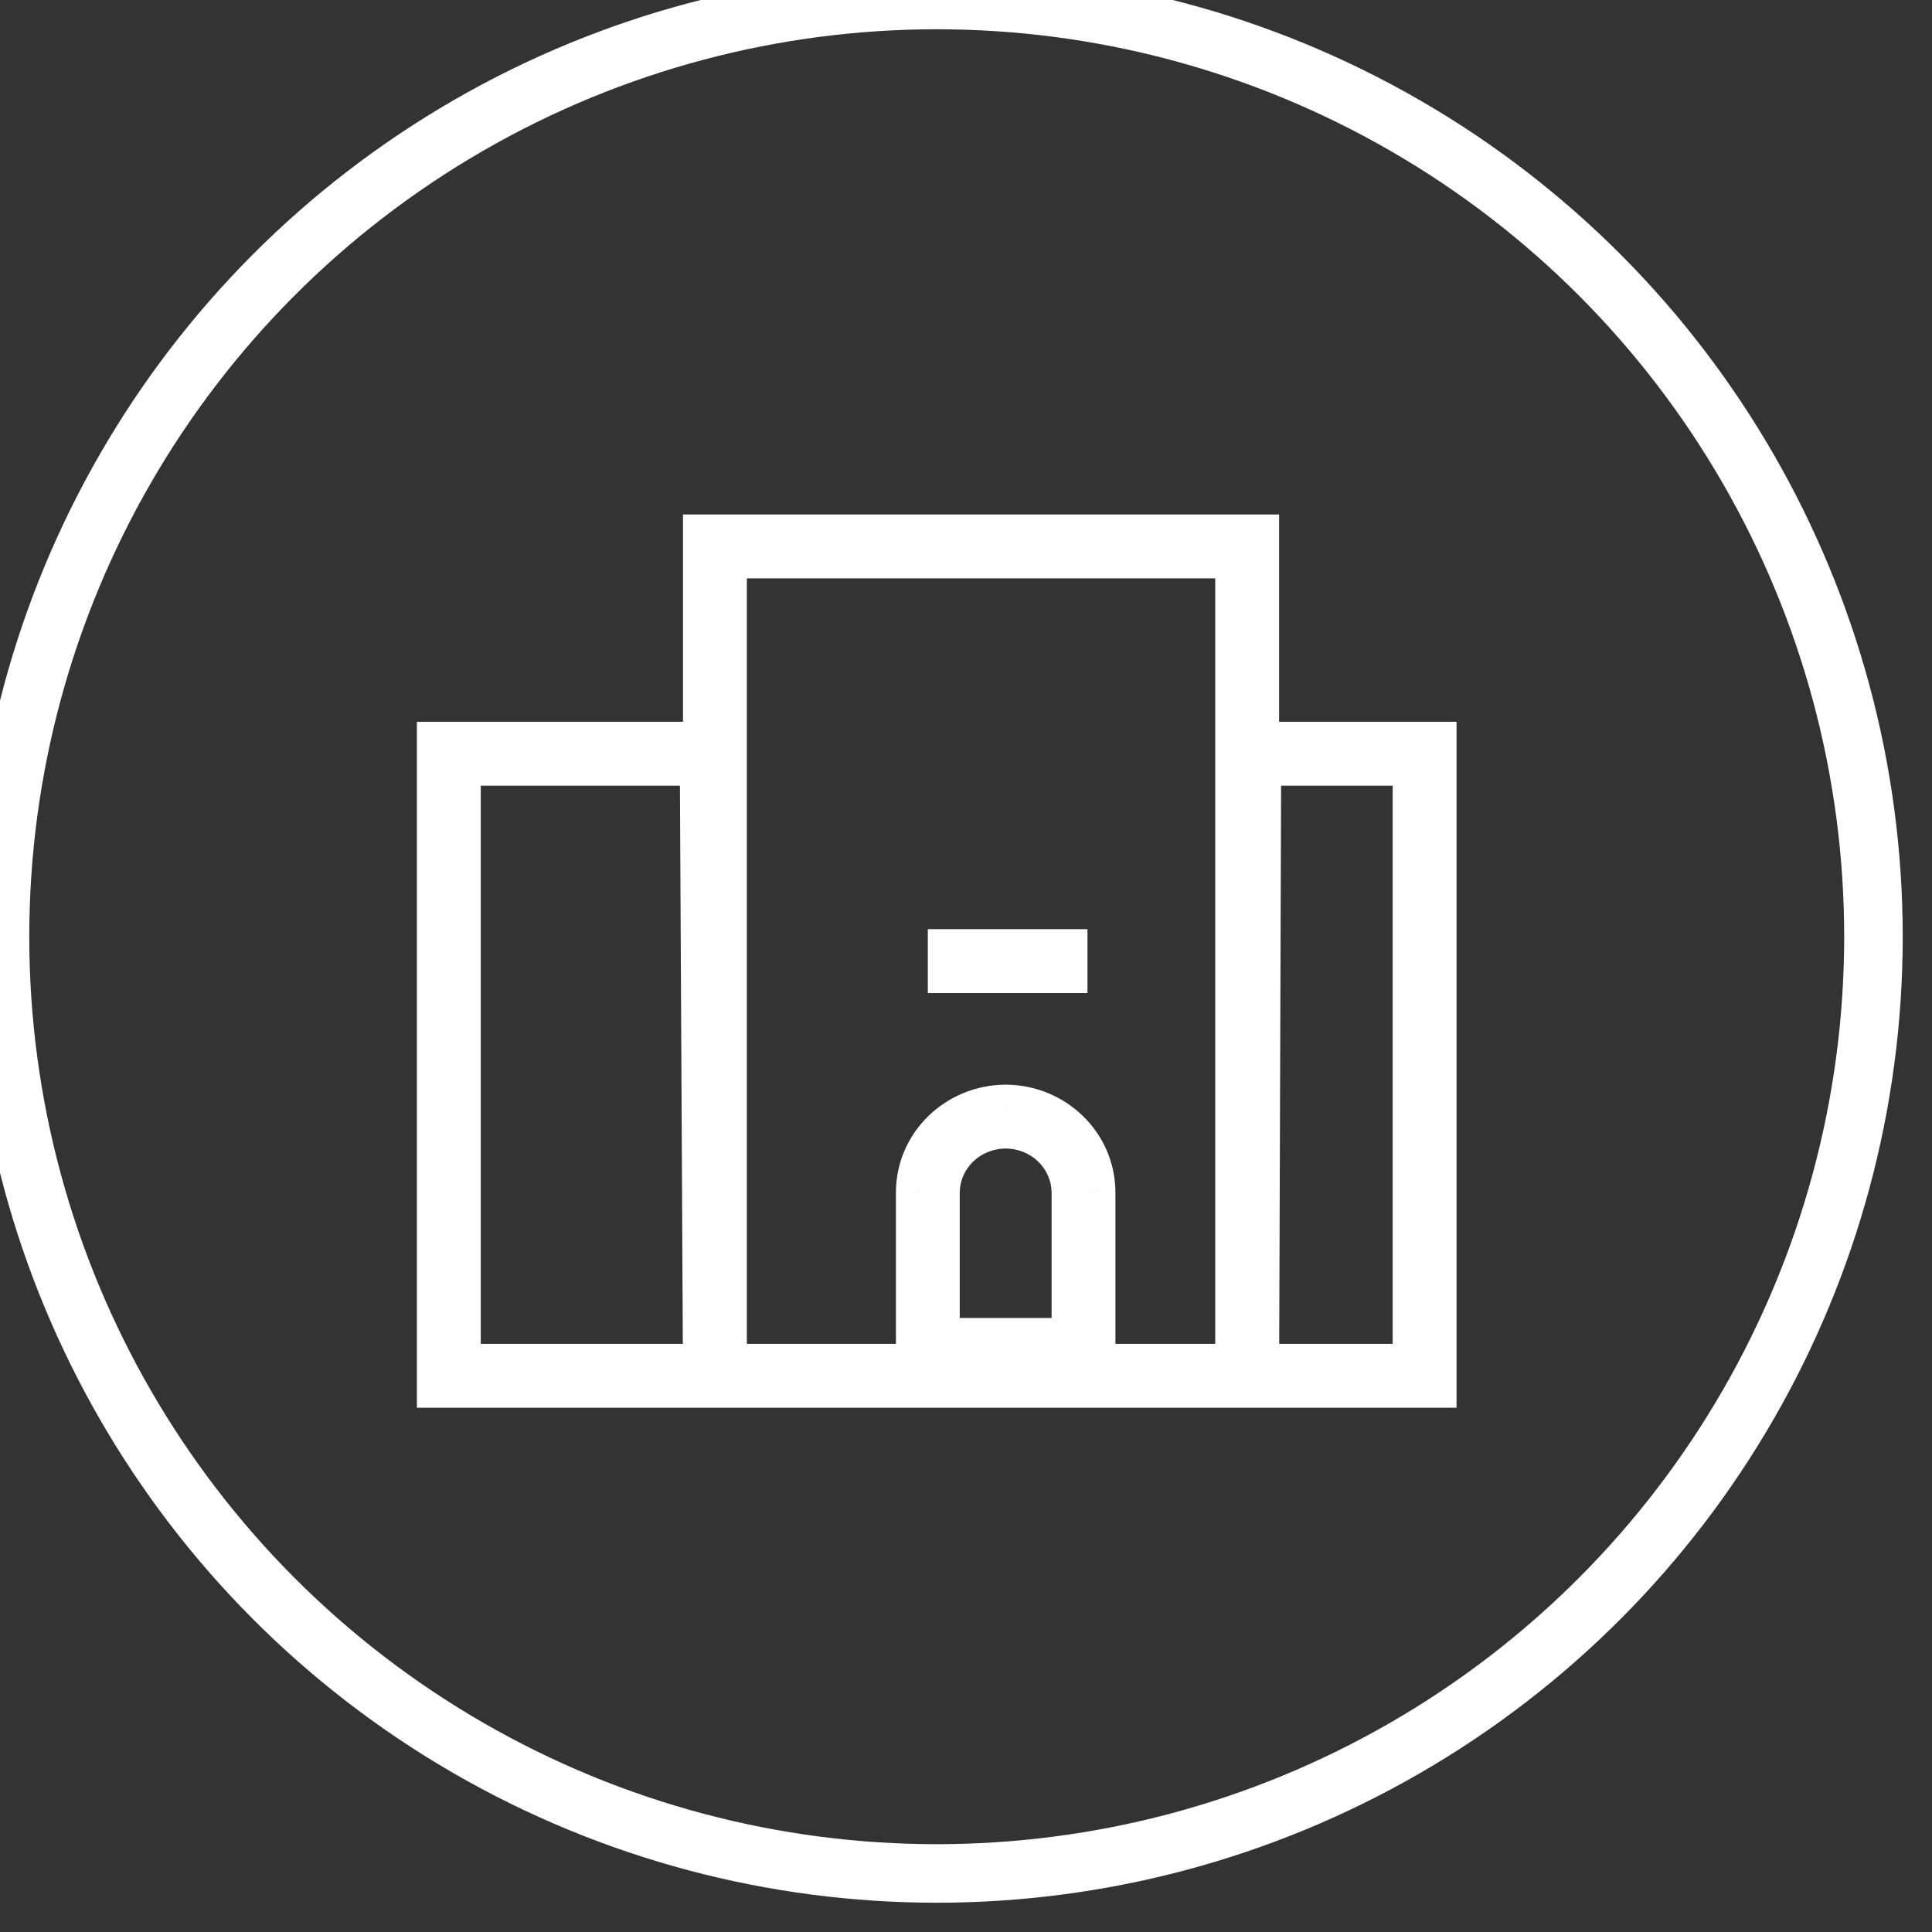 <svg width="33" height="33" viewBox="0 0 33 33" fill="none" xmlns="http://www.w3.org/2000/svg">
<rect x="0" y="0" width="33" height="33" fill="#333333" stroke="none"/>
<circle cx="16" cy="16" r="16" stroke="white"/>
<path d="M12.212 9.333V8.788H11.666V9.333H12.212ZM21.302 9.333H21.848V8.788H21.302V9.333ZM21.302 23.5V24.045H21.848V23.5H21.302ZM12.212 23.5H11.666V24.045H12.212V23.5ZM21.302 23.5L20.757 23.498L20.755 24.045H21.302V23.5ZM21.339 12.875V12.329H20.796L20.794 12.873L21.339 12.875ZM24.333 12.875H24.879V12.329H24.333V12.875ZM24.333 23.5V24.045H24.879V23.5H24.333ZM12.212 23.5V24.045H12.76L12.757 23.497L12.212 23.5ZM7.667 23.5H7.121V24.045H7.667V23.5ZM7.667 12.875V12.329H7.121V12.875H7.667ZM12.157 12.875L12.702 12.872L12.699 12.329H12.157V12.875ZM15.848 23.057H15.303V23.603H15.848V23.057ZM18.507 23.057V23.603H19.052V23.057H18.507ZM18.507 20.368H19.052L19.052 20.366L18.507 20.368ZM17.177 19.073L17.179 18.527L17.176 18.527L17.177 19.073ZM15.848 20.368L15.303 20.366V20.368H15.848ZM12.212 9.879H21.302V8.788H12.212V9.879ZM20.757 9.333V23.5H21.848V9.333H20.757ZM21.302 22.954H12.212V24.045H21.302V22.954ZM12.757 23.5V9.333H11.666V23.5H12.757ZM21.848 23.502L21.884 12.877L20.794 12.873L20.757 23.498L21.848 23.502ZM21.339 13.42H24.333V12.329H21.339V13.42ZM23.788 12.875V23.5H24.879V12.875H23.788ZM24.333 22.954H21.302V24.045H24.333V22.954ZM12.212 22.954H7.667V24.045H12.212V22.954ZM8.212 23.5V12.875H7.121V23.5H8.212ZM7.667 13.42H12.157V12.329H7.667V13.42ZM11.611 12.878L11.666 23.503L12.757 23.497L12.702 12.872L11.611 12.878ZM15.848 23.603H18.507V22.512H15.848V23.603ZM19.052 23.057V20.368H17.962V23.057H19.052ZM19.052 20.366C19.049 19.338 18.199 18.53 17.179 18.527L17.176 19.618C17.623 19.62 17.96 19.968 17.962 20.369L19.052 20.366ZM17.176 18.527C16.156 18.53 15.306 19.338 15.303 20.366L16.393 20.369C16.395 19.968 16.732 19.62 17.179 19.618L17.176 18.527ZM15.303 20.368V23.057H16.393V20.368H15.303ZM15.848 16.962H18.575V15.871H15.848V16.962ZM18.575 15.871H15.848V16.962H18.575V15.871Z" fill="white"/>
</svg>

